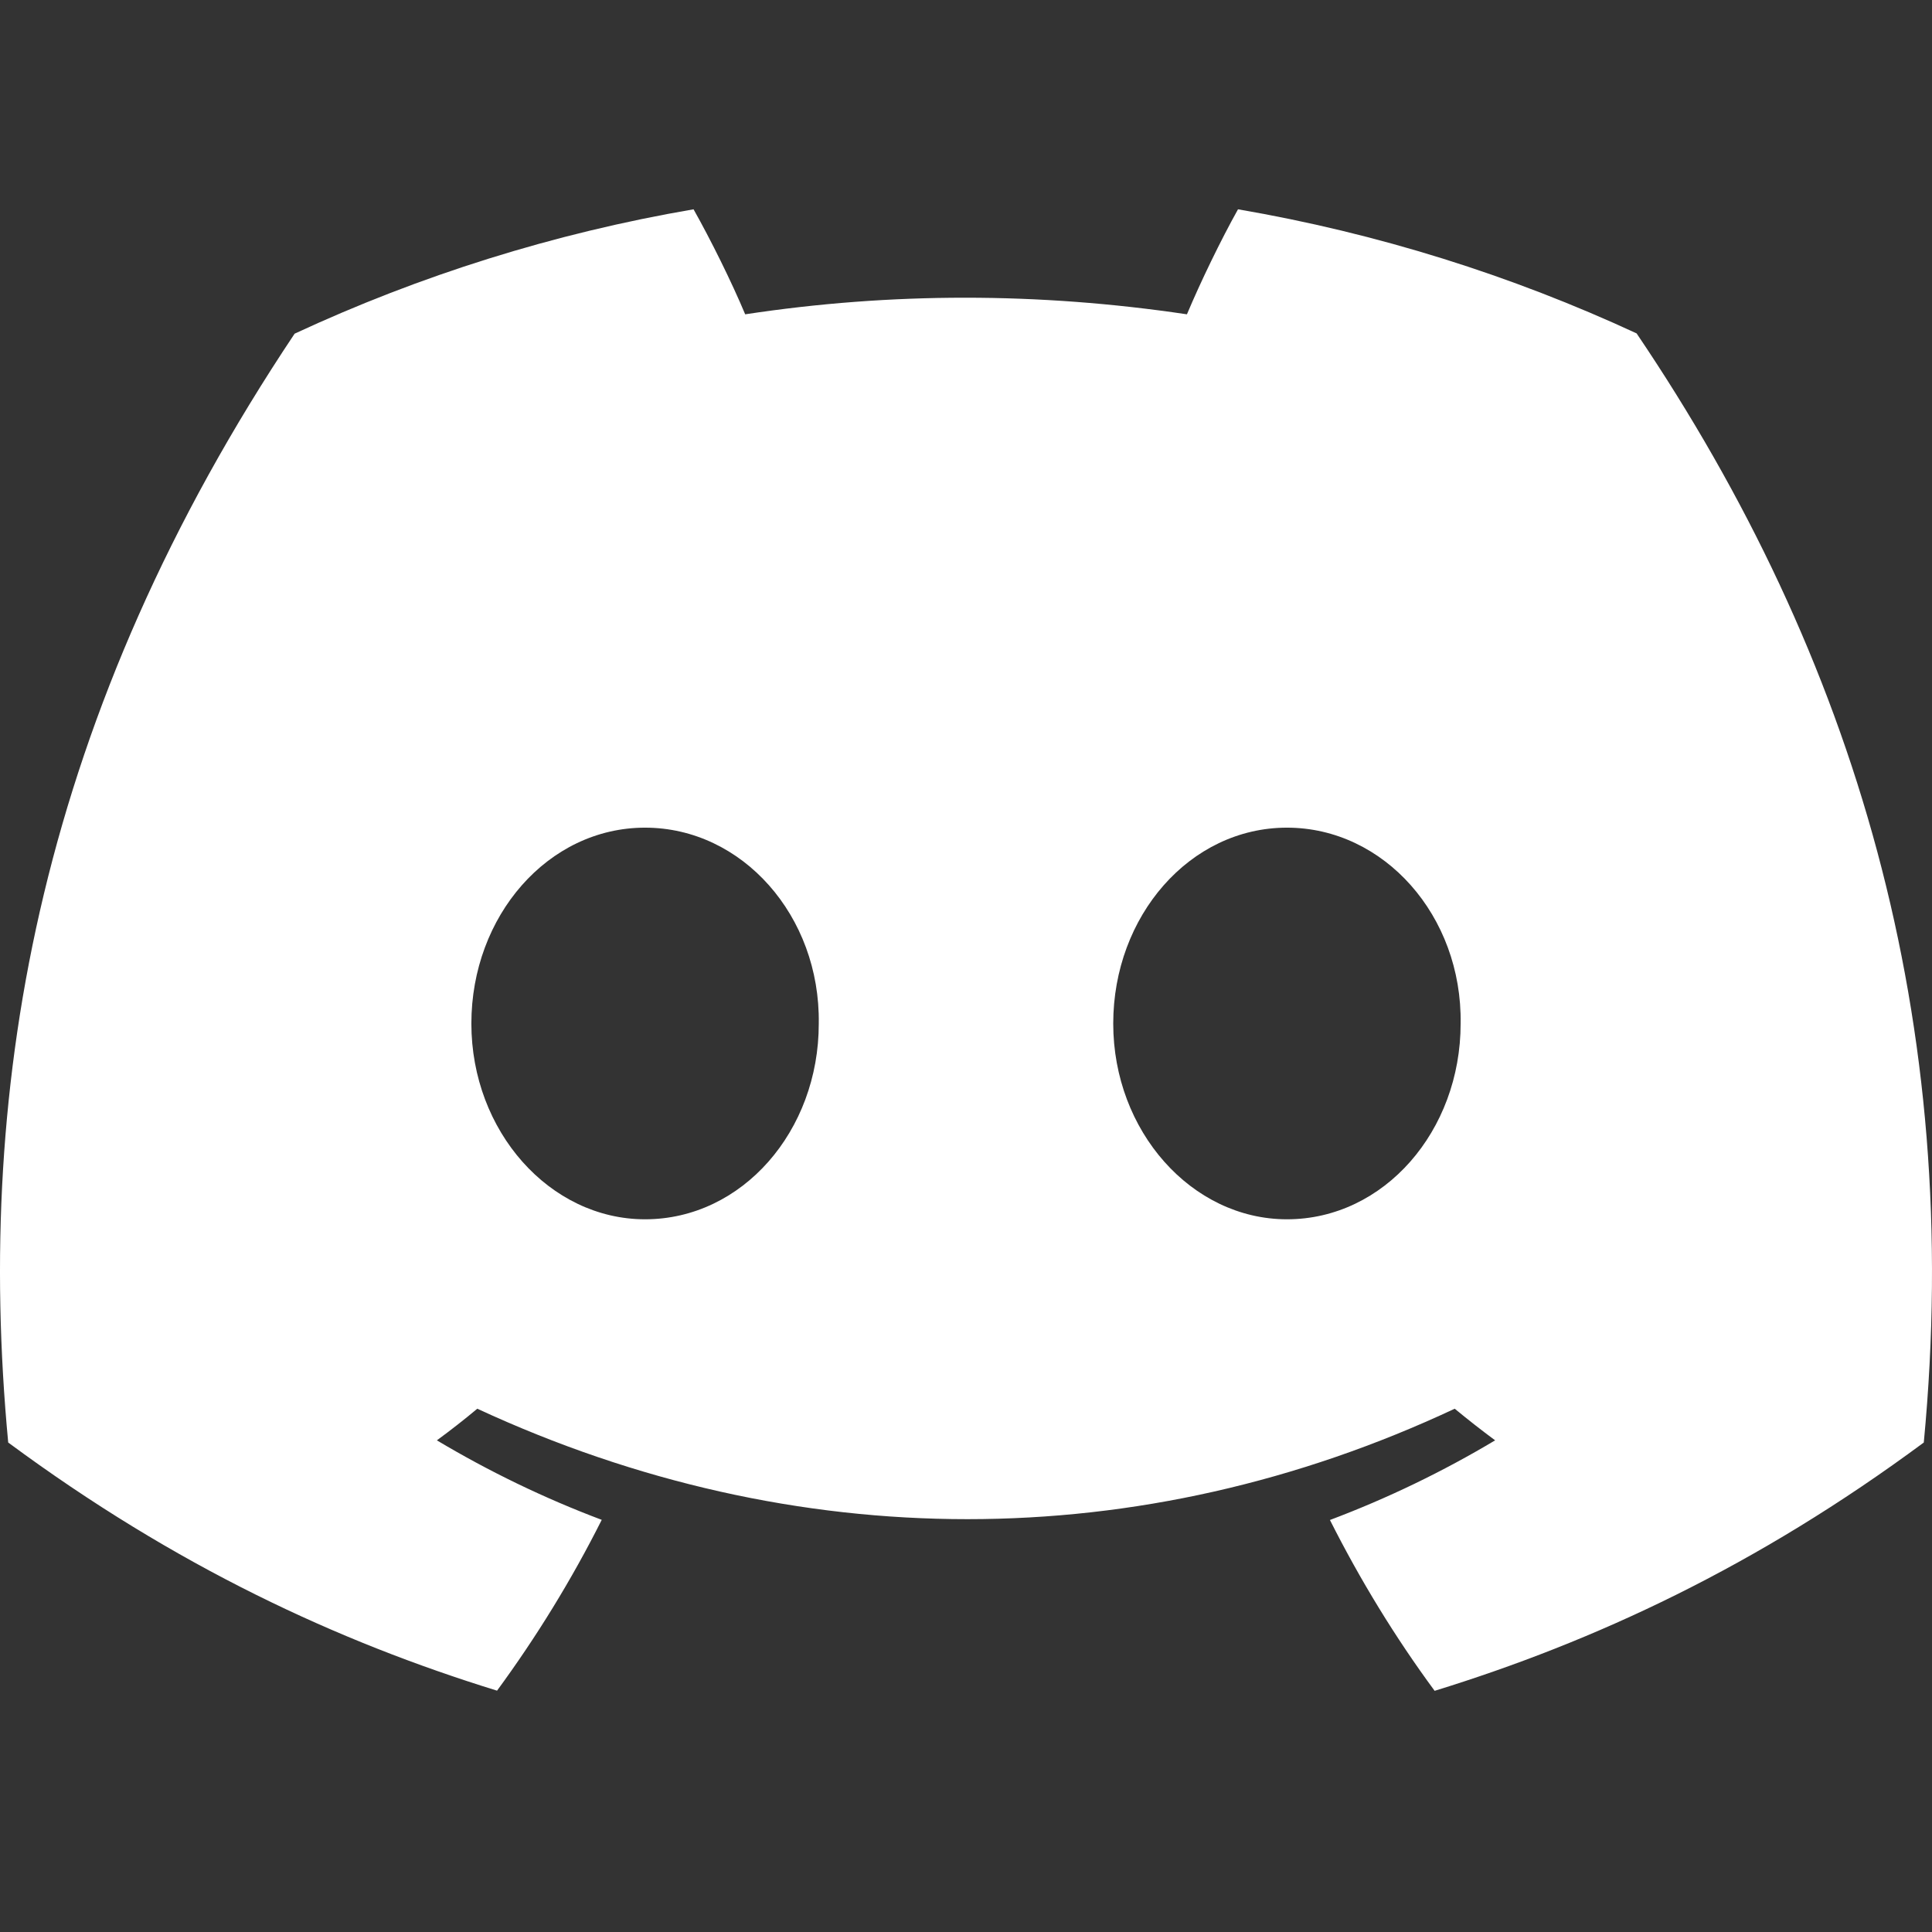 <svg width="48" height="48" viewBox="0 0 48 48" fill="none" xmlns="http://www.w3.org/2000/svg">
<rect x="0" y="0" width="48" height="48" fill="#333333" stroke="none"/>
<path d="M40.661 8.283C37.553 6.843 34.231 5.796 30.758 5.2C30.331 5.964 29.833 6.992 29.489 7.809C25.797 7.259 22.139 7.259 18.514 7.809C18.171 6.992 17.661 5.964 17.231 5.2C13.754 5.796 10.428 6.846 7.32 8.29C1.053 17.672 -0.646 26.82 0.204 35.839C4.361 38.914 8.389 40.782 12.349 42.004C13.327 40.671 14.199 39.254 14.95 37.76C13.52 37.222 12.149 36.557 10.854 35.785C11.198 35.533 11.534 35.27 11.858 34.999C19.756 38.658 28.338 38.658 36.142 34.999C36.47 35.27 36.806 35.533 37.146 35.785C35.847 36.561 34.473 37.225 33.042 37.764C33.793 39.254 34.661 40.675 35.643 42.008C39.607 40.786 43.639 38.918 47.796 35.839C48.793 25.384 46.093 16.32 40.661 8.283ZM16.026 30.293C13.655 30.293 11.711 28.1 11.711 25.43C11.711 22.76 13.614 20.563 16.026 20.563C18.439 20.563 20.383 22.756 20.342 25.43C20.345 28.1 18.439 30.293 16.026 30.293ZM31.974 30.293C29.603 30.293 27.658 28.1 27.658 25.43C27.658 22.76 29.561 20.563 31.974 20.563C34.386 20.563 36.33 22.756 36.289 25.43C36.289 28.1 34.386 30.293 31.974 30.293Z" fill="white"/>
</svg>
